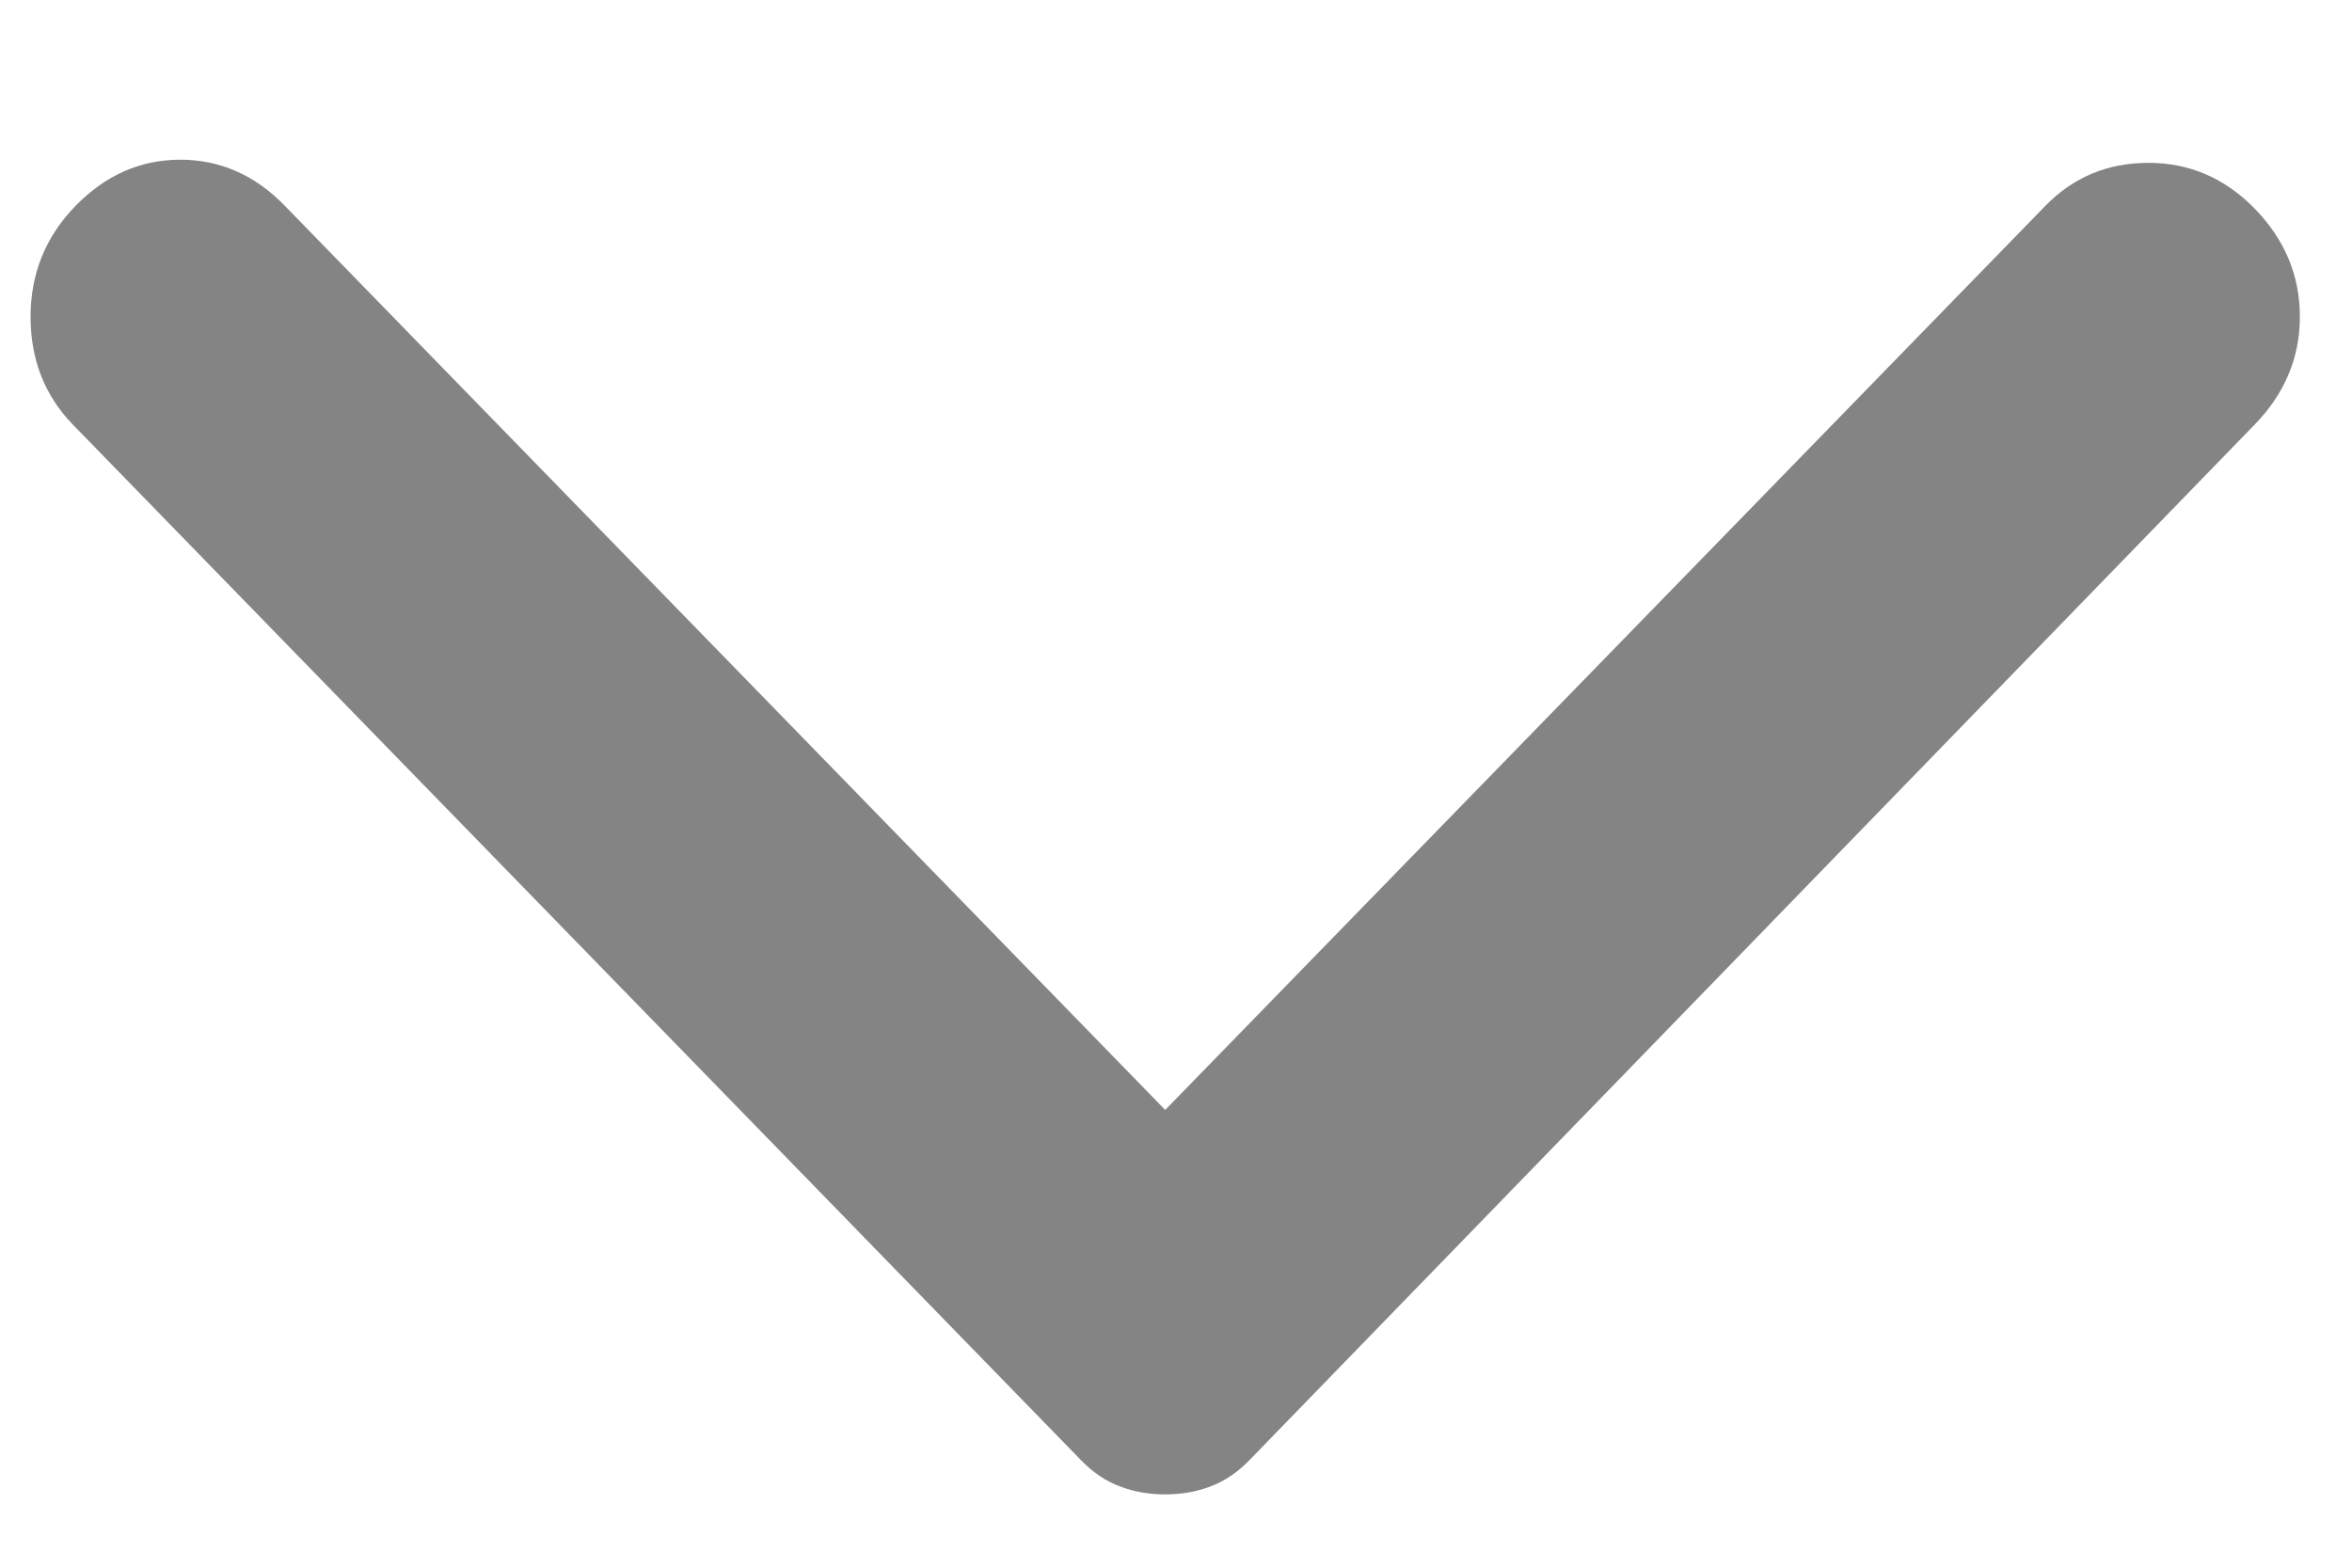 <svg width="12" height="8" viewBox="0 0 12 8" fill="none" xmlns="http://www.w3.org/2000/svg">
<path d="M11.505 2.165L6.373 7.453C6.311 7.516 6.245 7.56 6.174 7.586C6.103 7.613 6.026 7.626 5.945 7.626C5.863 7.626 5.787 7.613 5.716 7.586C5.645 7.56 5.578 7.516 5.517 7.453L0.37 2.165C0.228 2.018 0.156 1.835 0.156 1.616C0.156 1.396 0.233 1.207 0.385 1.051C0.538 0.894 0.716 0.815 0.92 0.815C1.124 0.815 1.302 0.894 1.454 1.051L5.945 5.664L10.435 1.051C10.578 0.904 10.753 0.831 10.962 0.831C11.171 0.831 11.352 0.909 11.505 1.066C11.657 1.223 11.734 1.406 11.734 1.616C11.734 1.825 11.657 2.008 11.505 2.165Z" fill="#848484"/>
</svg>
